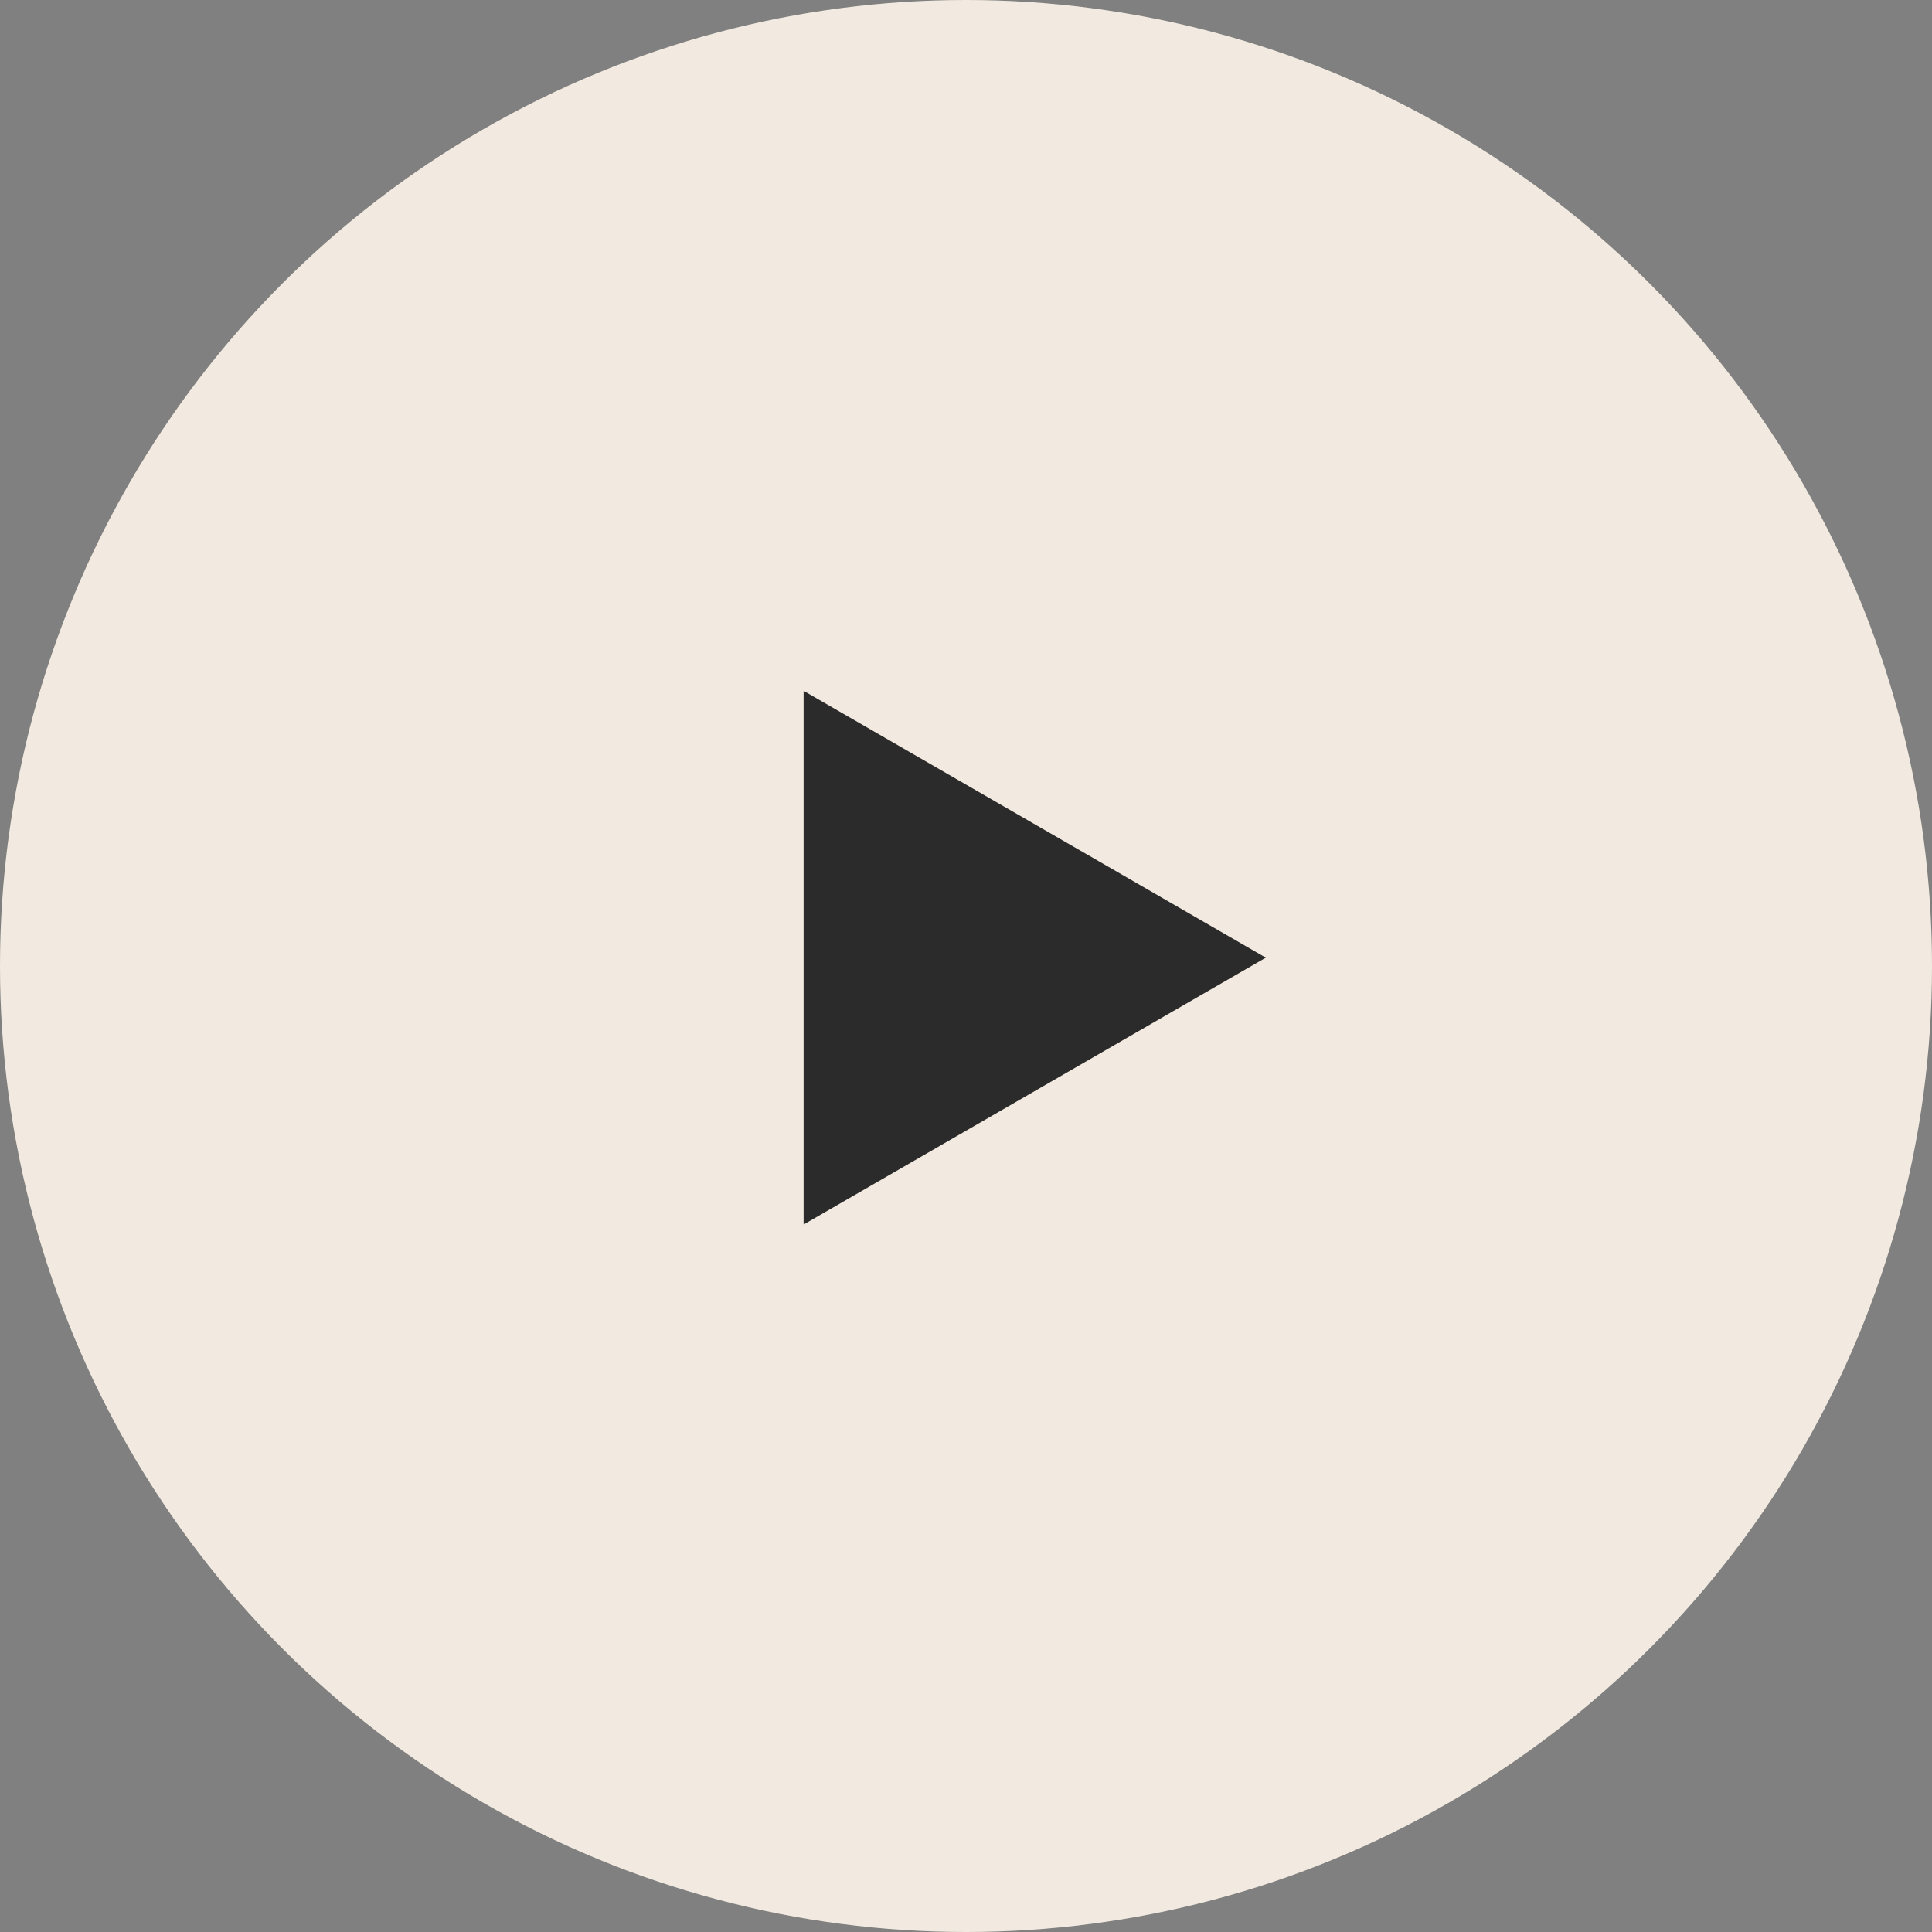 <?xml version="1.0" encoding="UTF-8"?> <svg xmlns="http://www.w3.org/2000/svg" width="116" height="116" viewBox="0 0 116 116" fill="none"><rect x="0" y="0" width="116" height="116" fill="#808080" stroke="none"/><circle cx="58" cy="58" r="58" fill="#F2EAE0"></circle><path d="M76 57.5L48.25 73.522L48.25 41.478L76 57.5Z" fill="#2C2B2B"></path></svg> 
